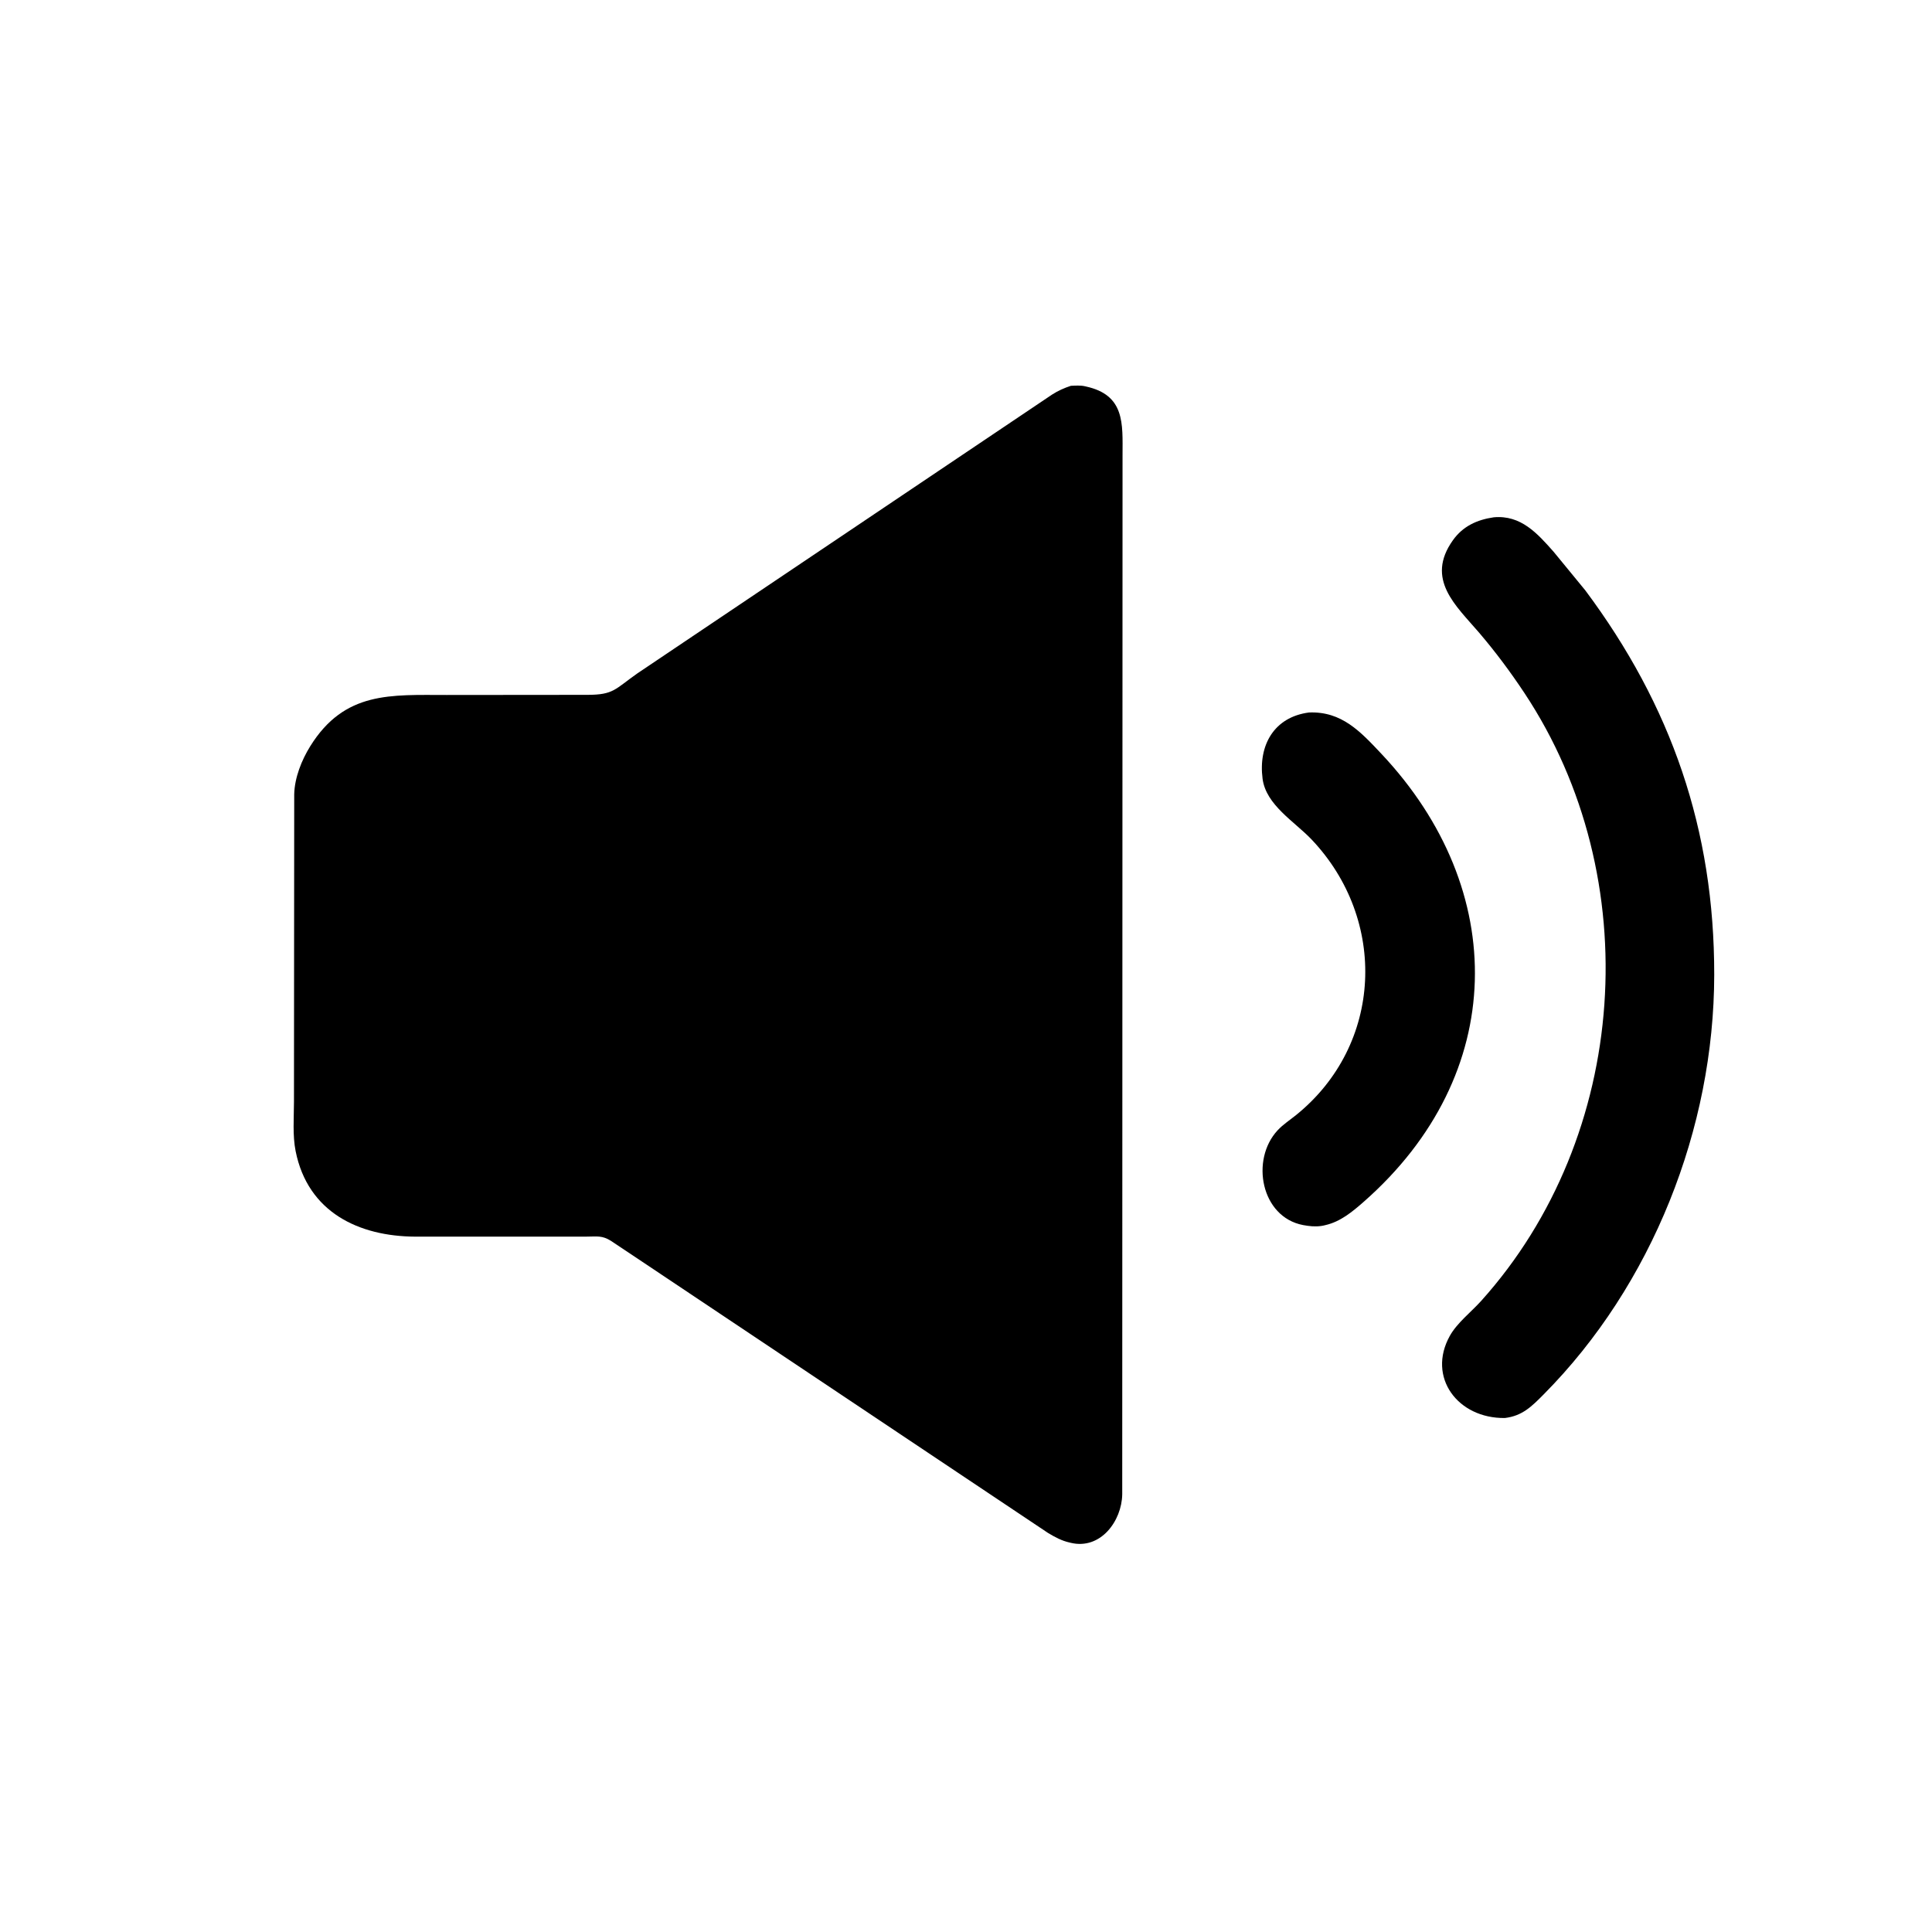 <svg version="1.1" xmlns="http://www.w3.org/2000/svg" style="display: block;" viewBox="0 0 2048 2048" width="640" height="640">
<path transform="translate(0,0)" fill="rgb(0,0,0)" d="M 1387.6 755.265 C 1422.29 753.888 1442.15 775.516 1464.38 799.123 C 1599.97 943.126 1598.97 1139.14 1445.65 1273.9 C 1433.72 1284.38 1420.95 1295.03 1405.13 1298.63 C 1399.1 1300.31 1392.31 1300.32 1386.14 1299.4 L 1381.31 1298.62 C 1336.62 1290.08 1325.39 1229.39 1354.26 1198.24 C 1360.01 1192.03 1367.35 1187.3 1373.91 1182 C 1466.01 1107.61 1471.3 975.035 1390.19 889.746 C 1372.24 870.872 1342 853.358 1338.38 825.5 C 1333.78 790.101 1350.42 760.113 1387.6 755.265 z"/>
<path transform="translate(0,0)" fill="rgb(0,0,0)" d="M 1583.41 548.362 C 1612.2 545.735 1629.62 565.383 1646.86 584.849 L 1680.5 625.828 C 1771.62 747.963 1817.35 879.421 1817.15 1033.42 C 1816.94 1195.99 1751.36 1362.22 1636.35 1478.12 C 1623.67 1490.91 1613.71 1500.93 1595.25 1503.14 C 1545.3 1503.83 1512.54 1459.92 1536.84 1416.14 C 1544.51 1402.32 1559.5 1390.81 1570.13 1378.98 C 1727.27 1204.26 1745.87 930.525 1615.98 734.666 C 1601.16 712.315 1585.22 690.904 1567.79 670.519 C 1543.49 642.096 1510.7 614.097 1540.12 572.706 C 1550.74 557.764 1565.69 550.967 1583.41 548.362 z"/>
<path transform="translate(0,0)" fill="rgb(0,0,0)" d="M 1135.17 408.975 C 1139.9 408.769 1145.23 408.384 1149.86 409.399 L 1151 409.665 C 1192.67 418.674 1189.99 449.215 1189.94 482.281 L 1189.61 1584.1 C 1189.1 1612.31 1166.72 1643.01 1135.03 1635.45 L 1134 1635.19 C 1125.56 1633.34 1118.39 1629.46 1111.02 1625.04 L 670.539 1330.62 L 647.788 1315.46 C 638.319 1309.43 632.911 1310.83 621.866 1310.86 L 440.122 1310.89 C 380.403 1310.56 326.397 1285.14 313.398 1220.37 C 310.026 1203.57 311.594 1184.98 311.62 1167.89 L 311.883 841.862 C 312.321 824.364 319.698 805.771 328.887 791 C 365.347 732.391 414.558 736.735 473.361 736.708 L 622.899 736.571 C 650.603 736.487 651.806 730.582 675.517 713.905 L 1115.25 418.256 C 1121.64 414.187 1127.98 411.325 1135.17 408.975 z"/>
</svg>